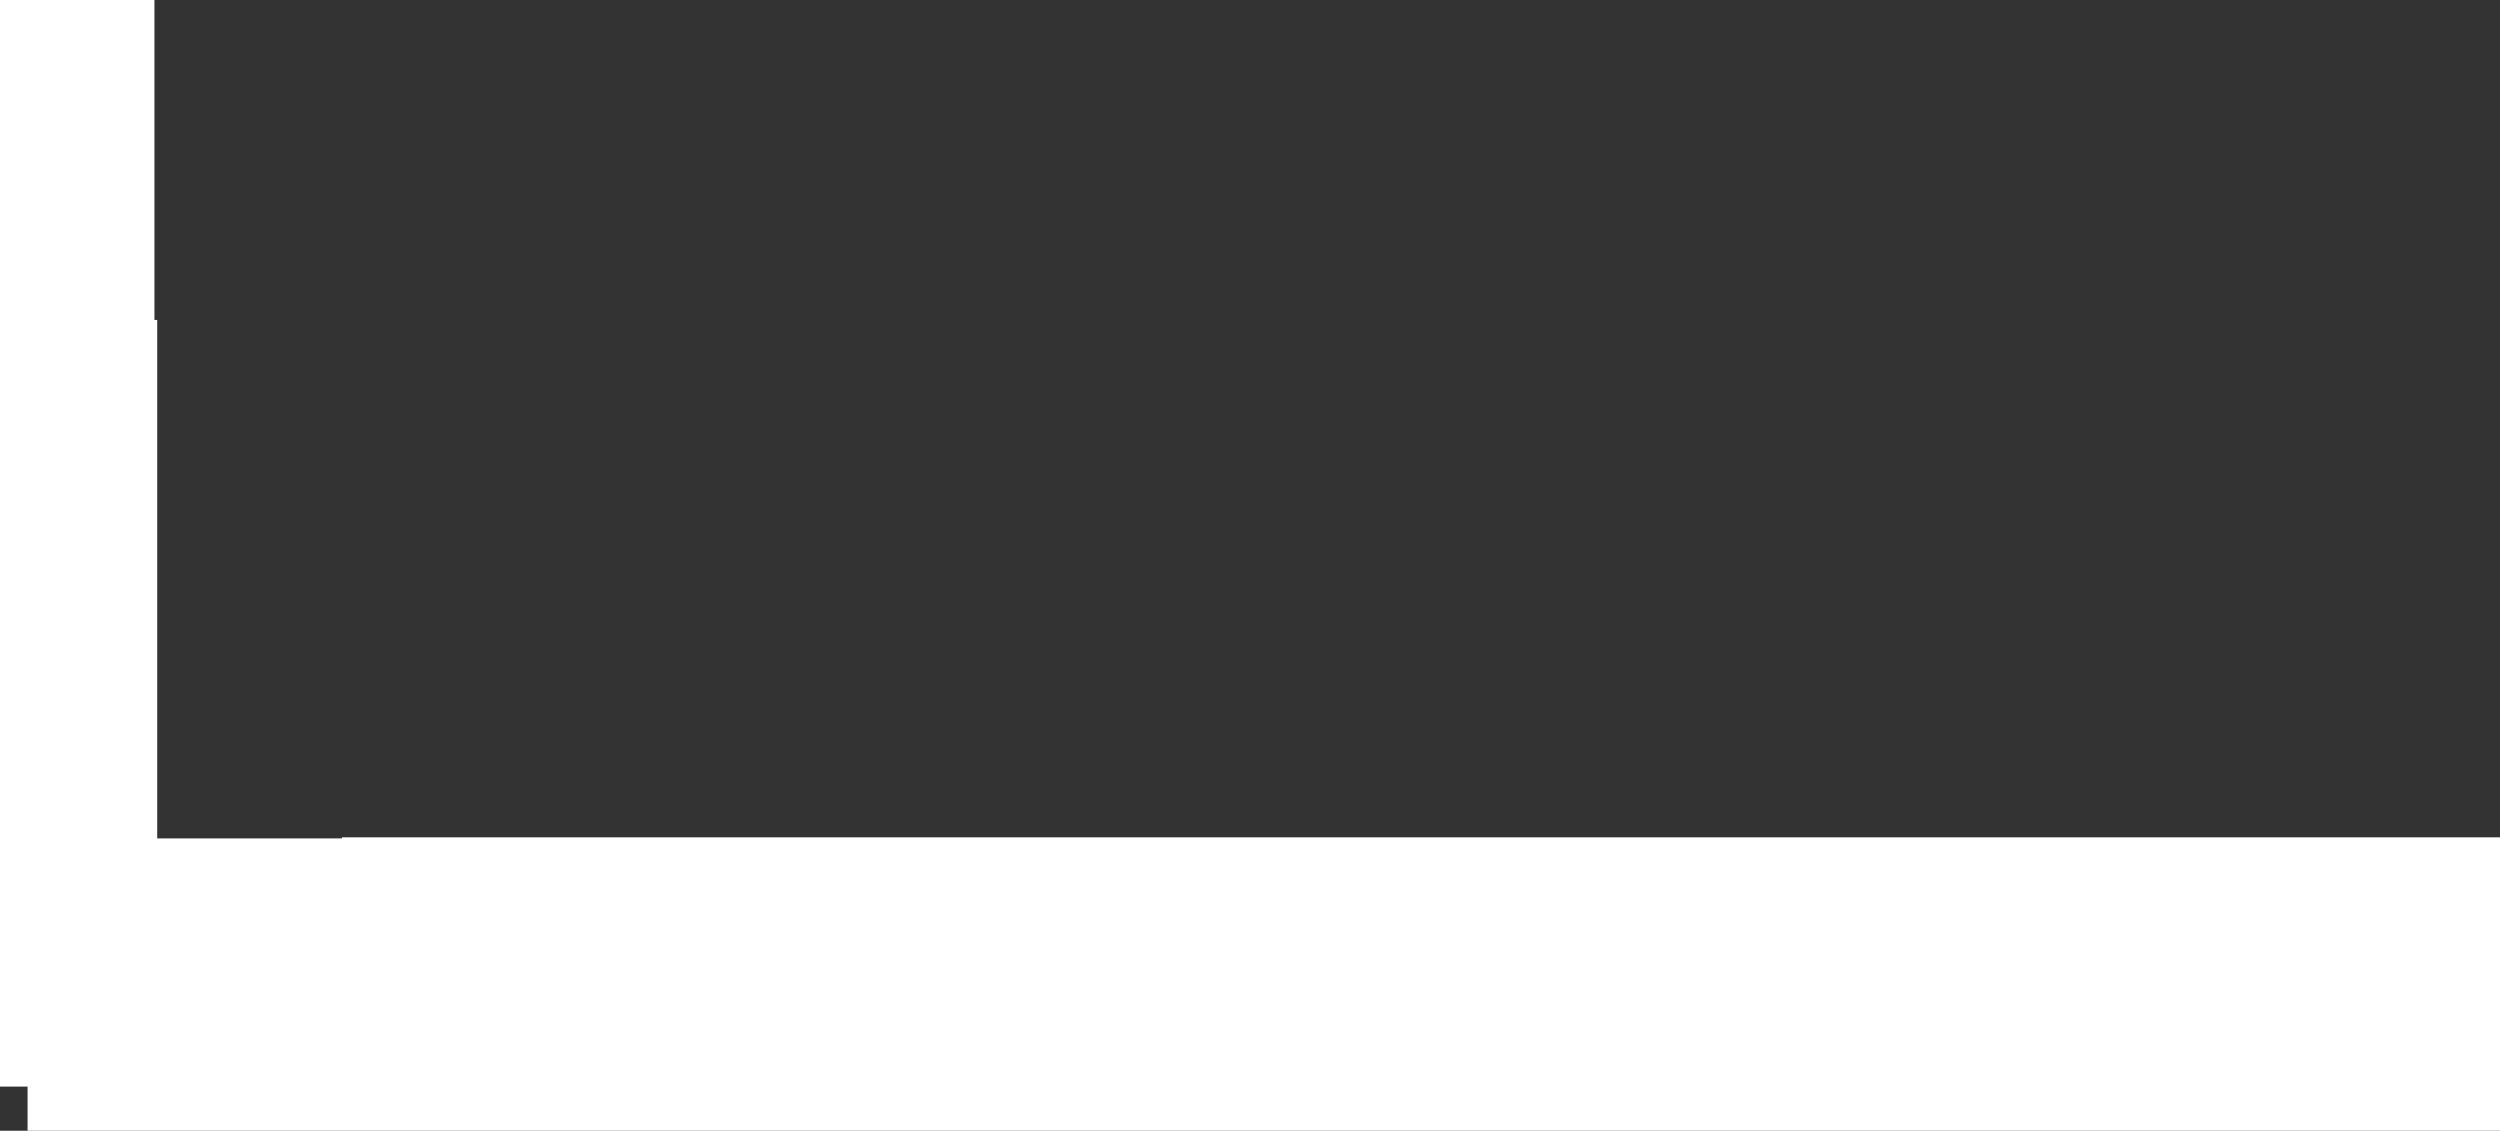 <?xml version="1.0" encoding="UTF-8" standalone="no"?>
<svg xmlns:xlink="http://www.w3.org/1999/xlink" height="328.0px" width="725.2px" xmlns="http://www.w3.org/2000/svg">
  <rect width="100%" height="100%" fill="#333333" stroke="none"/>
  <g transform="matrix(1.0, 0.0, 0.0, 1.0, 51.2, 242.9)">
    <path d="M-6.4 -242.9 L-6.4 -150.1 -5.6 -150.1 -5.6 0.3 48.0 0.3 48.0 0.0 674.0 0.0 674.0 85.1 -43.2 85.1 -43.2 72.3 -51.2 72.3 -51.2 -242.9 -6.4 -242.9" fill="#ffffff" fill-rule="evenodd" stroke="none"/>
  </g>
</svg>
